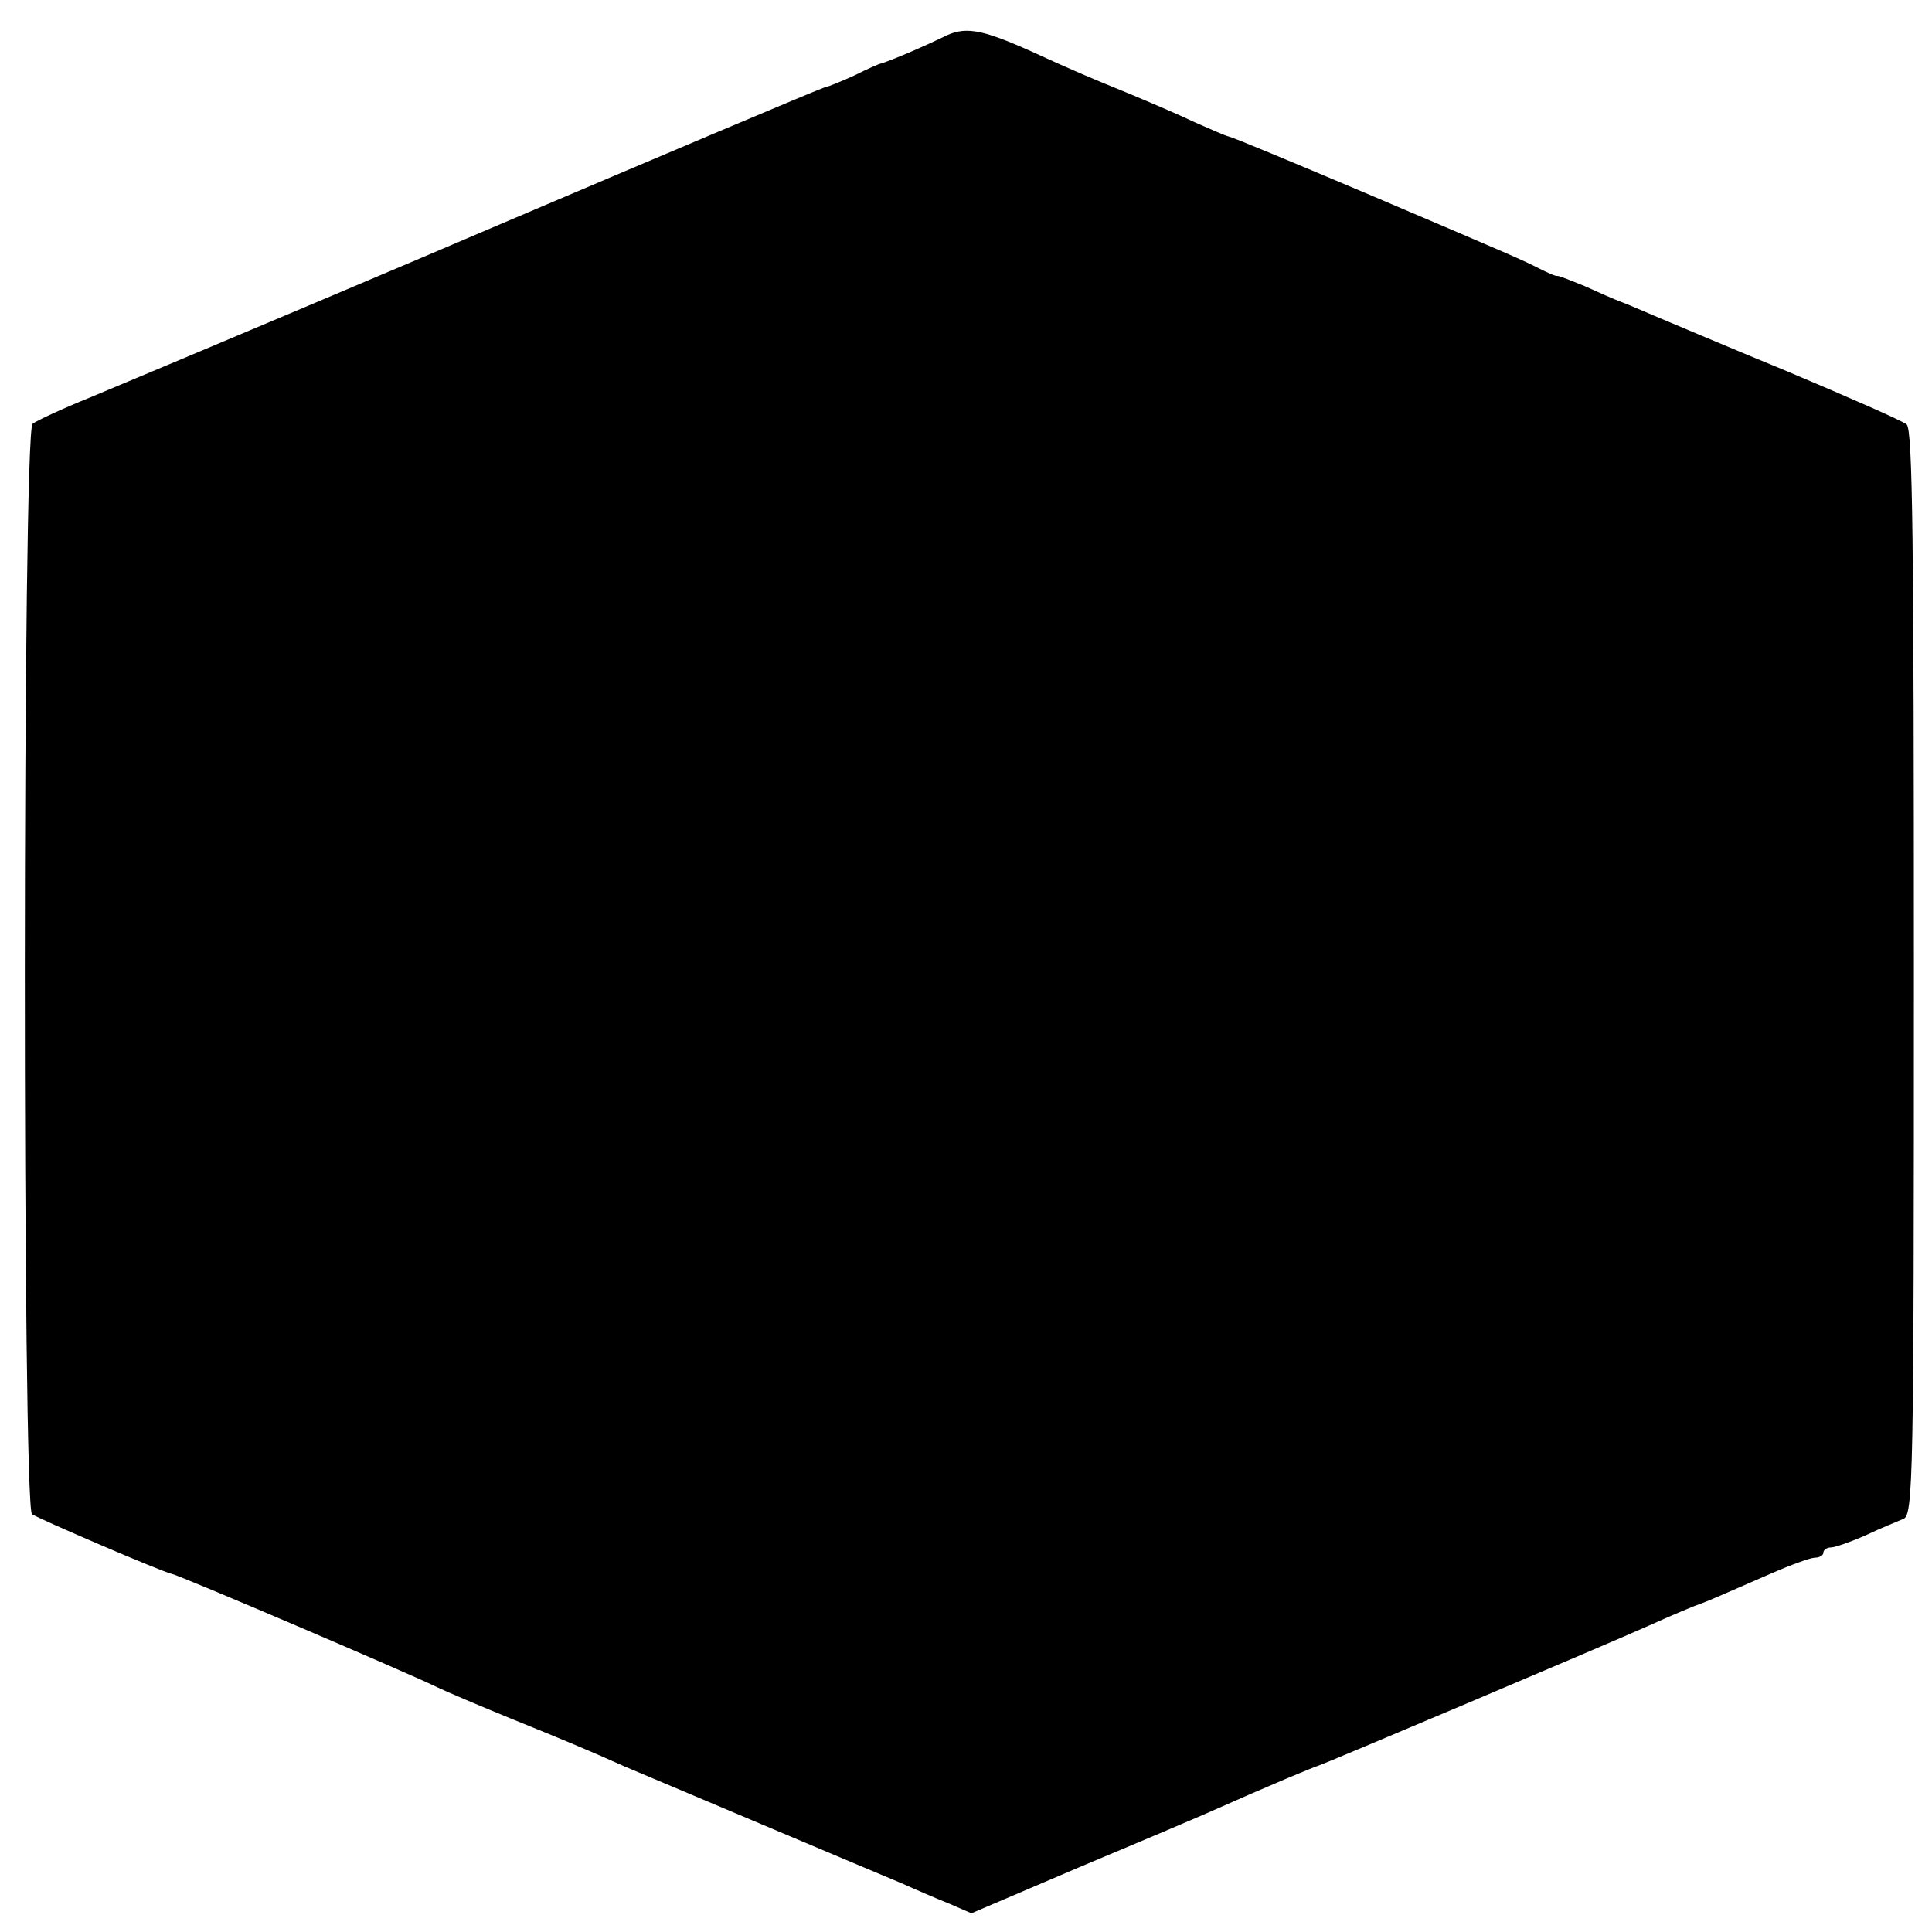<svg version="1" xmlns="http://www.w3.org/2000/svg" width="426.667" height="426.667" viewBox="0 0 320 320"><path d="M156.1 6.2c-2.9 1.4-7.7 3.5-10.1 4.3-.3 0-2.3.9-4.5 2-2.2 1-4.4 1.9-5 2-1 .3-27.5 11.5-54.5 23-12.1 5.2-49.5 21-67 28.3-4.7 1.9-9 3.9-9.6 4.4-1.7 1.3-1.7 179.3-.1 180.6 1.2.8 21.4 9.5 23.2 9.9 1.2.2 39.8 16.7 44 18.8 1.7.8 7.1 3.1 12 5.1 8.9 3.6 13.2 5.4 19 8 1.7.7 11.8 5 22.5 9.5s21.3 9 23.5 9.9c2.2 1 5.7 2.5 7.7 3.3l3.7 1.6 17.8-7.6c9.8-4.1 19.2-8.1 20.8-8.8 11.7-5.2 17.8-7.7 19-8.1 1-.3 46.4-19.5 54.5-23.1 4.2-1.9 7.8-3.4 9-3.8.9-.3 5.4-2.3 11.4-4.9 3.2-1.4 6.5-2.6 7.2-2.6.8 0 1.4-.4 1.4-.8 0-.5.6-.9 1.3-.9.6 0 3.2-.9 5.7-2 2.5-1.2 5.3-2.3 6.2-2.7 1.7-.5 1.8-6.1 1.8-90.4 0-71.2-.2-90.1-1.2-90.9-.7-.6-9.6-4.5-19.8-8.8-10.2-4.2-20.1-8.4-22-9.2-1.9-.8-4.4-1.9-5.5-2.3-1.1-.4-3.8-1.6-6-2.6-2.2-.9-4.2-1.7-4.5-1.7-.3.1-1.6-.5-3-1.2-3.2-1.6-3.4-1.7-29-12.6-11.8-5-21.9-9.2-22.5-9.3-.5-.1-3-1.2-5.5-2.3-2.5-1.2-7.4-3.3-11-4.8-6.4-2.6-9.9-4.1-16.2-7-8.5-3.8-11.1-4.2-14.7-2.3z"/></svg>
